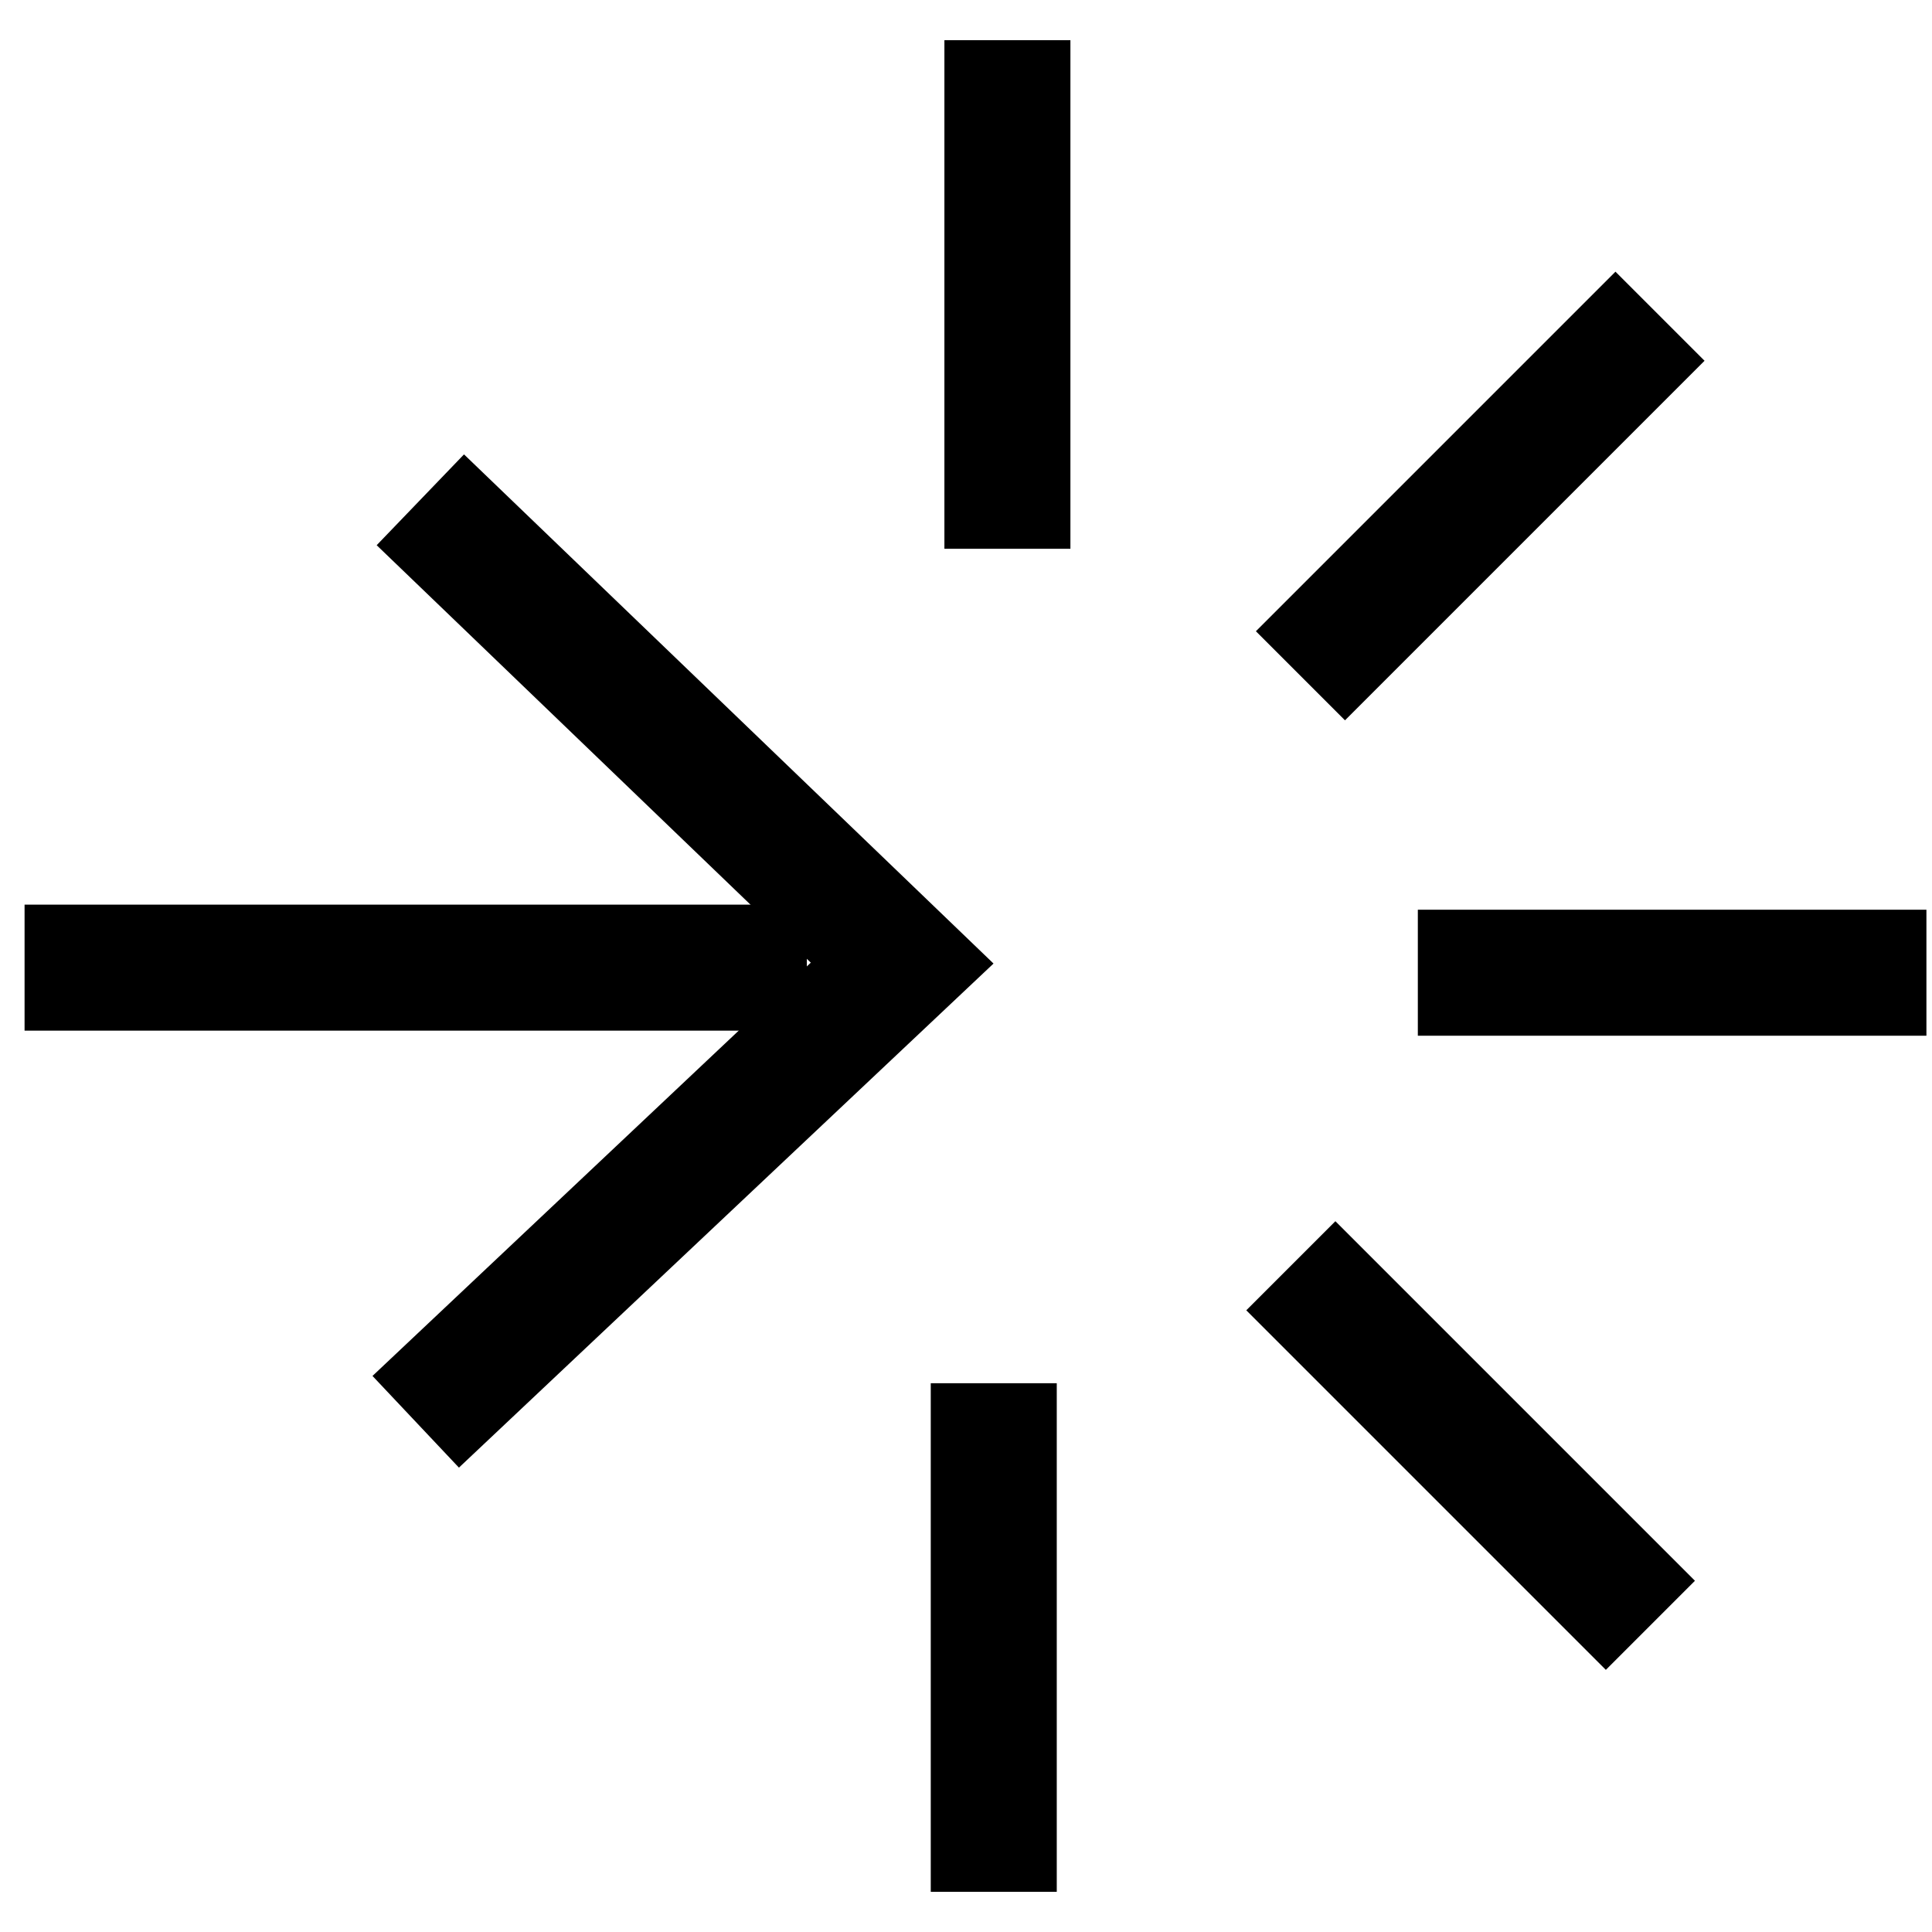 <svg width="46" height="46" viewBox="0 0 46 46" fill="none" xmlns="http://www.w3.org/2000/svg">
<path d="M23.986 13.066V0.957" stroke="black" stroke-width="3" stroke-miterlimit="10"/>
<path d="M23.661 32.934V45.043" stroke="black" stroke-width="3" stroke-miterlimit="10"/>
<path d="M30.734 30.137L39.295 38.698" stroke="black" stroke-width="3" stroke-miterlimit="10"/>
<path d="M33.758 23.16H45.867" stroke="black" stroke-width="3" stroke-miterlimit="10"/>
<path d="M30.963 16.09L39.524 7.529" stroke="black" stroke-width="3" stroke-miterlimit="10"/>
<path d="M0.585 23.039H19.211" stroke="black" stroke-width="3" stroke-miterlimit="10"/>
<path d="M10.008 11.9L21.48 22.931L9.898 33.852" stroke="black" stroke-width="3" stroke-miterlimit="10"/>
</svg>
